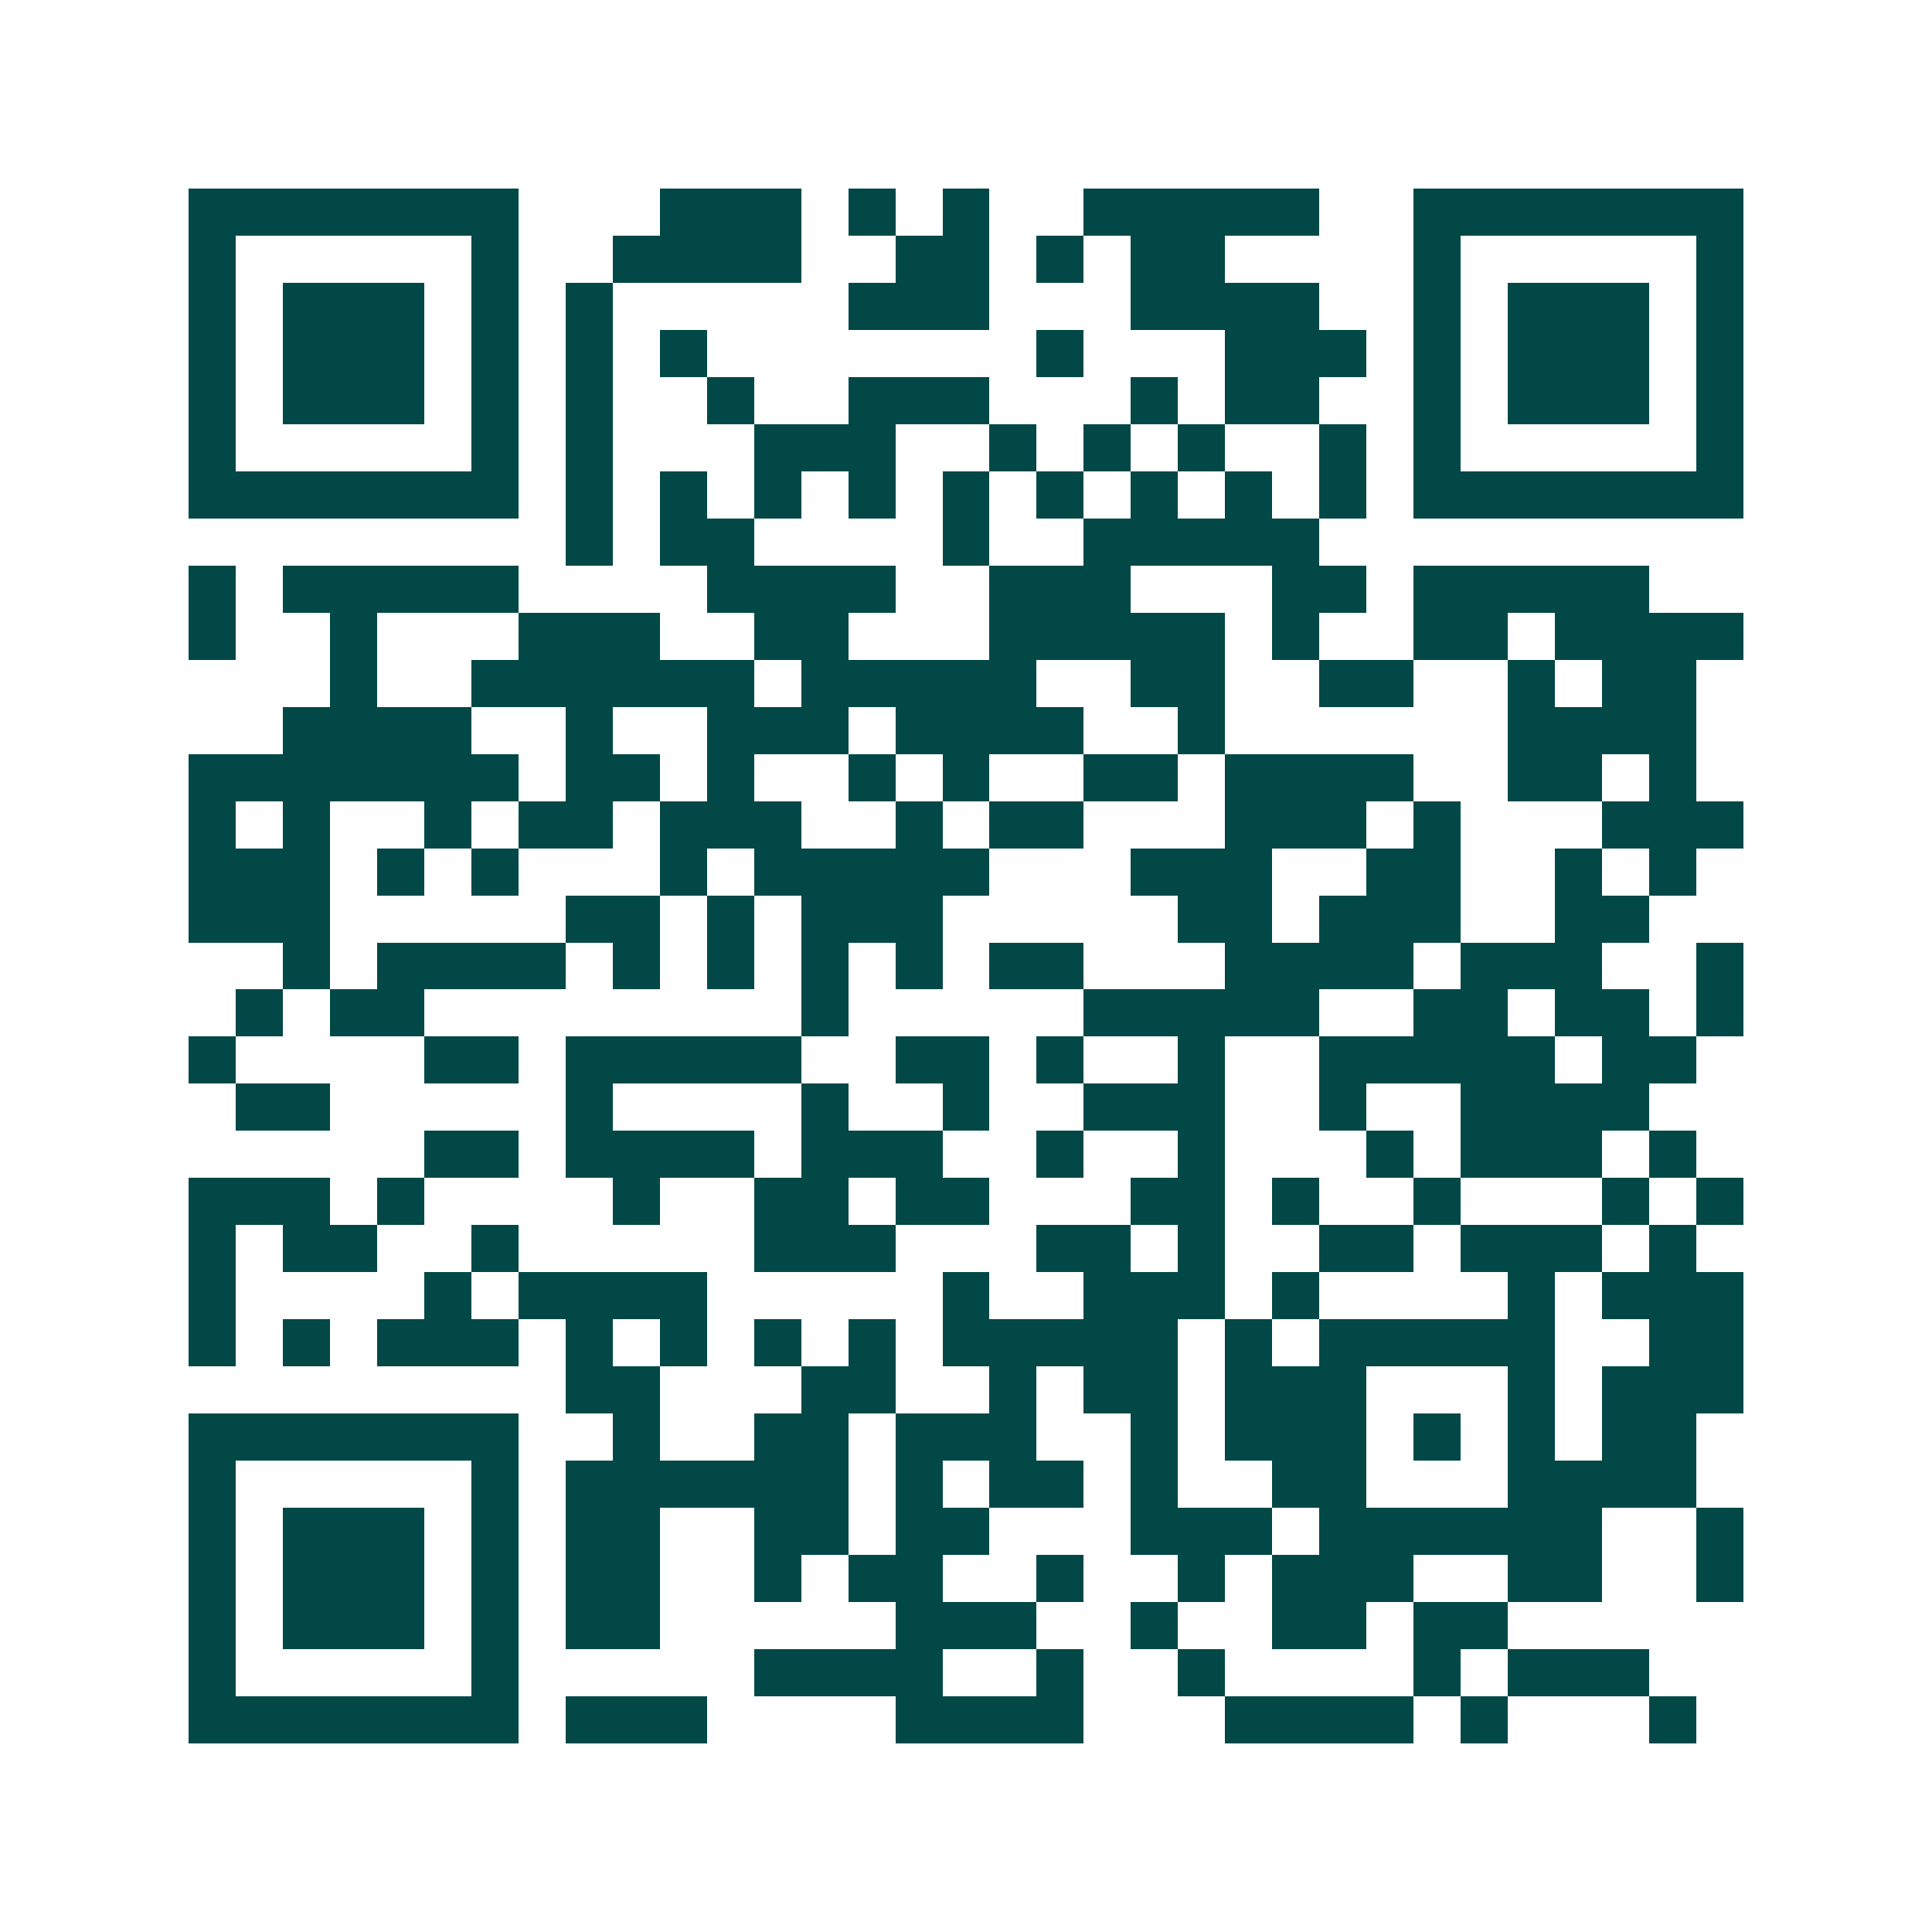 <svg xmlns="http://www.w3.org/2000/svg" width="200" height="200" viewBox="0 0 41 41" shape-rendering="crispEdges"><path fill="#ffffff" d="M0 0h41v41H0z"/><path stroke="#014847" d="M4 4.5h7m3 0h3m1 0h1m1 0h1m2 0h5m2 0h7M4 5.5h1m5 0h1m2 0h4m2 0h2m1 0h1m1 0h2m4 0h1m5 0h1M4 6.5h1m1 0h3m1 0h1m1 0h1m5 0h3m3 0h4m2 0h1m1 0h3m1 0h1M4 7.5h1m1 0h3m1 0h1m1 0h1m1 0h1m7 0h1m3 0h3m1 0h1m1 0h3m1 0h1M4 8.5h1m1 0h3m1 0h1m1 0h1m2 0h1m2 0h3m3 0h1m1 0h2m2 0h1m1 0h3m1 0h1M4 9.5h1m5 0h1m1 0h1m3 0h3m2 0h1m1 0h1m1 0h1m2 0h1m1 0h1m5 0h1M4 10.5h7m1 0h1m1 0h1m1 0h1m1 0h1m1 0h1m1 0h1m1 0h1m1 0h1m1 0h1m1 0h7M12 11.5h1m1 0h2m4 0h1m2 0h5M4 12.5h1m1 0h5m4 0h4m2 0h3m3 0h2m1 0h5M4 13.5h1m2 0h1m3 0h3m2 0h2m3 0h5m1 0h1m2 0h2m1 0h4M7 14.5h1m2 0h6m1 0h5m2 0h2m2 0h2m2 0h1m1 0h2M6 15.5h4m2 0h1m2 0h3m1 0h4m2 0h1m6 0h4M4 16.5h7m1 0h2m1 0h1m2 0h1m1 0h1m2 0h2m1 0h4m2 0h2m1 0h1M4 17.5h1m1 0h1m2 0h1m1 0h2m1 0h3m2 0h1m1 0h2m3 0h3m1 0h1m3 0h3M4 18.5h3m1 0h1m1 0h1m3 0h1m1 0h5m3 0h3m2 0h2m2 0h1m1 0h1M4 19.5h3m5 0h2m1 0h1m1 0h3m5 0h2m1 0h3m2 0h2M6 20.5h1m1 0h4m1 0h1m1 0h1m1 0h1m1 0h1m1 0h2m3 0h4m1 0h3m2 0h1M5 21.5h1m1 0h2m8 0h1m5 0h5m2 0h2m1 0h2m1 0h1M4 22.5h1m4 0h2m1 0h5m2 0h2m1 0h1m2 0h1m2 0h5m1 0h2M5 23.5h2m5 0h1m4 0h1m2 0h1m2 0h3m2 0h1m2 0h4M9 24.5h2m1 0h4m1 0h3m2 0h1m2 0h1m3 0h1m1 0h3m1 0h1M4 25.5h3m1 0h1m4 0h1m2 0h2m1 0h2m3 0h2m1 0h1m2 0h1m3 0h1m1 0h1M4 26.5h1m1 0h2m2 0h1m5 0h3m3 0h2m1 0h1m2 0h2m1 0h3m1 0h1M4 27.5h1m4 0h1m1 0h4m5 0h1m2 0h3m1 0h1m4 0h1m1 0h3M4 28.5h1m1 0h1m1 0h3m1 0h1m1 0h1m1 0h1m1 0h1m1 0h5m1 0h1m1 0h5m2 0h2M12 29.5h2m3 0h2m2 0h1m1 0h2m1 0h3m3 0h1m1 0h3M4 30.5h7m2 0h1m2 0h2m1 0h3m2 0h1m1 0h3m1 0h1m1 0h1m1 0h2M4 31.5h1m5 0h1m1 0h6m1 0h1m1 0h2m1 0h1m2 0h2m3 0h4M4 32.5h1m1 0h3m1 0h1m1 0h2m2 0h2m1 0h2m3 0h3m1 0h6m2 0h1M4 33.5h1m1 0h3m1 0h1m1 0h2m2 0h1m1 0h2m2 0h1m2 0h1m1 0h3m2 0h2m2 0h1M4 34.5h1m1 0h3m1 0h1m1 0h2m5 0h3m2 0h1m2 0h2m1 0h2M4 35.5h1m5 0h1m5 0h4m2 0h1m2 0h1m4 0h1m1 0h3M4 36.5h7m1 0h3m4 0h4m3 0h4m1 0h1m3 0h1"/></svg>
